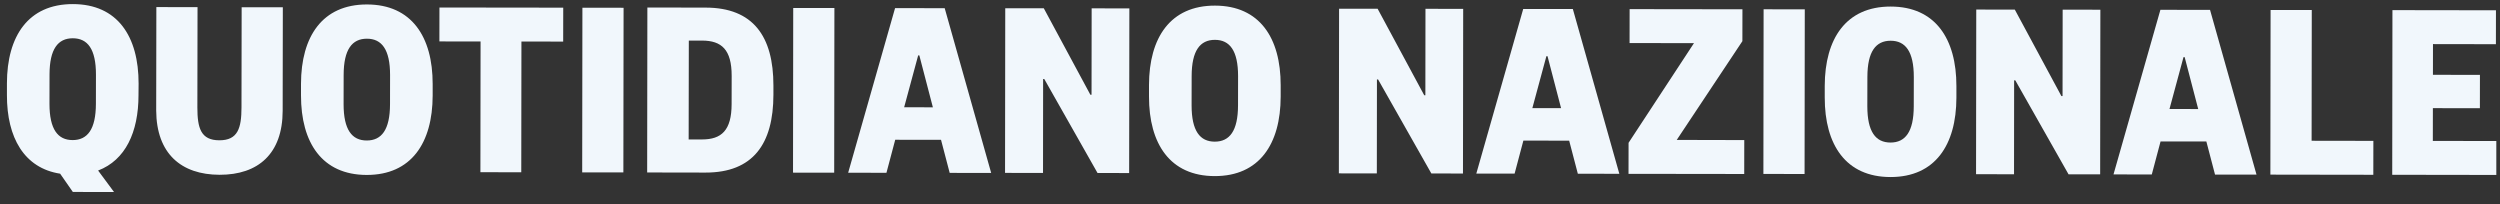 <svg width="588" height="48" viewBox="0 0 588 48" fill="none" xmlns="http://www.w3.org/2000/svg">
<rect x="0" y="0" width="588" height="48" fill="#333333" stroke="none"/>
<path d="M587.135 33.168L572.201 33.144L572.213 25.438L583.269 25.45L583.281 17.609L572.225 17.596L572.238 10.372L587.036 10.397L587.049 2.42L562.701 2.383L562.652 41.109L587.135 41.146V33.168ZM534.042 2.346L533.993 41.072L558.205 41.109L558.217 33.131L543.69 33.107L543.727 2.358L534.042 2.346ZM513.561 13.435H513.833L517.02 25.648L510.263 25.636L513.561 13.435ZM508.126 2.309L497.095 41.022L506.1 41.035L508.163 33.267L518.935 33.279L520.973 41.059L530.732 41.072L519.799 2.321L508.126 2.309ZM473.883 2.259L464.816 2.247L464.767 40.973L473.698 40.985L473.723 18.893H473.995L486.521 40.998L493.957 41.01L494.006 2.284L485.137 2.272L485.112 22.598H484.841L473.883 2.259ZM450.116 25.006C450.104 31.007 448.128 33.526 444.644 33.526C441.161 33.526 439.196 30.995 439.196 24.994L439.209 18.103C439.221 12.101 441.198 9.582 444.681 9.582C448.165 9.582 450.129 12.114 450.129 18.115L450.116 25.006ZM460.147 20.252C460.159 9.138 455.193 1.555 444.693 1.543C434.193 1.531 429.203 9.088 429.178 20.202V22.931C429.166 34.045 434.132 41.627 444.632 41.64C455.132 41.652 460.122 34.095 460.147 22.981V20.252ZM414.75 40.911L424.435 40.923L424.484 2.197L414.799 2.185L414.75 40.911ZM394.368 32.909L409.809 9.681L409.821 2.185L383.287 2.148L383.275 10.125L398.419 10.15L383.04 33.588L383.028 40.886L410.241 40.923L410.253 32.946L394.368 32.909ZM363.708 13.225H363.979L367.166 25.438L360.409 25.426L363.708 13.225ZM358.26 2.111L347.229 40.825L356.234 40.837L358.297 33.07L369.069 33.082L371.107 40.862L380.866 40.874L369.933 2.123L358.26 2.111ZM324.018 2.062L314.951 2.049L314.901 40.775L323.832 40.788L323.857 18.695H324.129L336.655 40.8L344.091 40.812L344.141 2.086L335.271 2.074L335.246 22.4H334.975L324.018 2.062Z" fill="#F1F7FC"/>
<path d="M291.183 24.796C291.171 30.798 289.195 33.317 285.711 33.317C282.228 33.317 280.263 30.785 280.263 24.784L280.276 17.893C280.288 11.892 282.265 9.372 285.748 9.372C289.232 9.372 291.196 11.904 291.196 17.905L291.183 24.796ZM301.214 20.029C301.226 8.916 296.261 1.333 285.761 1.321C275.261 1.309 270.27 8.866 270.245 19.98V22.709C270.233 33.823 275.199 41.405 285.699 41.418C296.199 41.43 301.189 33.873 301.214 22.759V20.029ZM245.502 1.951L236.435 1.938L236.386 40.664L245.317 40.677L245.342 18.585H245.613L258.139 40.689L265.576 40.702L265.625 1.976L256.756 1.963L256.731 22.289H256.459L245.502 1.951ZM215.954 13.028H216.226L219.413 25.241L212.656 25.228L215.954 13.028ZM210.519 1.914L199.488 40.627L208.493 40.64L210.556 32.872L221.328 32.885L223.366 40.664L233.125 40.677L222.192 1.926L210.519 1.914ZM186.517 40.603L196.202 40.615L196.251 1.889L186.566 1.877L186.517 40.603ZM152.213 40.566L165.925 40.59C177.116 40.603 181.897 33.86 181.909 22.265V20.153C181.922 8.557 177.153 1.803 165.974 1.79L152.262 1.766L152.213 40.566ZM161.972 32.798L162.009 9.545H165.146C169.717 9.558 172.101 11.669 172.089 17.869L172.076 24.488C172.064 30.687 169.68 32.798 165.109 32.798H161.972ZM136.932 40.541L146.617 40.553L146.666 1.827L136.982 1.815L136.932 40.541ZM122.603 40.516L122.64 9.768L132.46 9.78L132.473 1.803L103.357 1.766L103.345 9.743L113.029 9.755L112.992 40.504L122.603 40.516ZM91.733 24.524C91.721 30.526 89.744 33.045 86.26 33.045C82.777 33.045 80.813 30.514 80.813 24.512L80.825 17.622C80.838 11.62 82.814 9.101 86.298 9.101C89.781 9.101 91.745 11.632 91.745 17.634L91.733 24.524ZM101.763 19.758C101.776 8.644 96.81 1.062 86.31 1.049C75.81 1.037 70.819 8.595 70.795 19.709V22.438C70.782 33.551 75.748 41.134 86.248 41.146C96.748 41.158 101.739 33.601 101.763 22.487V19.758ZM51.66 41.109C60.727 41.121 66.471 36.157 66.483 26.056L66.52 1.716L56.836 1.704L56.799 25.302C56.786 30.081 55.971 33.008 51.598 32.996C47.237 32.996 46.422 30.131 46.422 25.278L46.459 1.679L36.775 1.667L36.737 26.006C36.799 36.108 42.593 41.097 51.66 41.109ZM22.556 24.426C22.544 30.427 20.567 32.946 17.084 32.946C13.601 32.946 11.636 30.415 11.636 24.413L11.649 17.523C11.661 11.521 13.637 9.002 17.121 9.002C20.605 9.002 22.569 11.534 22.569 17.535L22.556 24.426ZM32.599 19.671C32.612 8.557 27.646 0.975 17.146 0.963C6.633 0.951 1.643 8.508 1.63 19.622V22.351C1.606 32.378 5.695 39.541 14.144 40.85L17.133 45.147L26.818 45.16L23.075 40.109C29.486 37.664 32.575 31.119 32.575 22.388L32.599 19.671Z" fill="#F1F7FC"/>
</svg>
